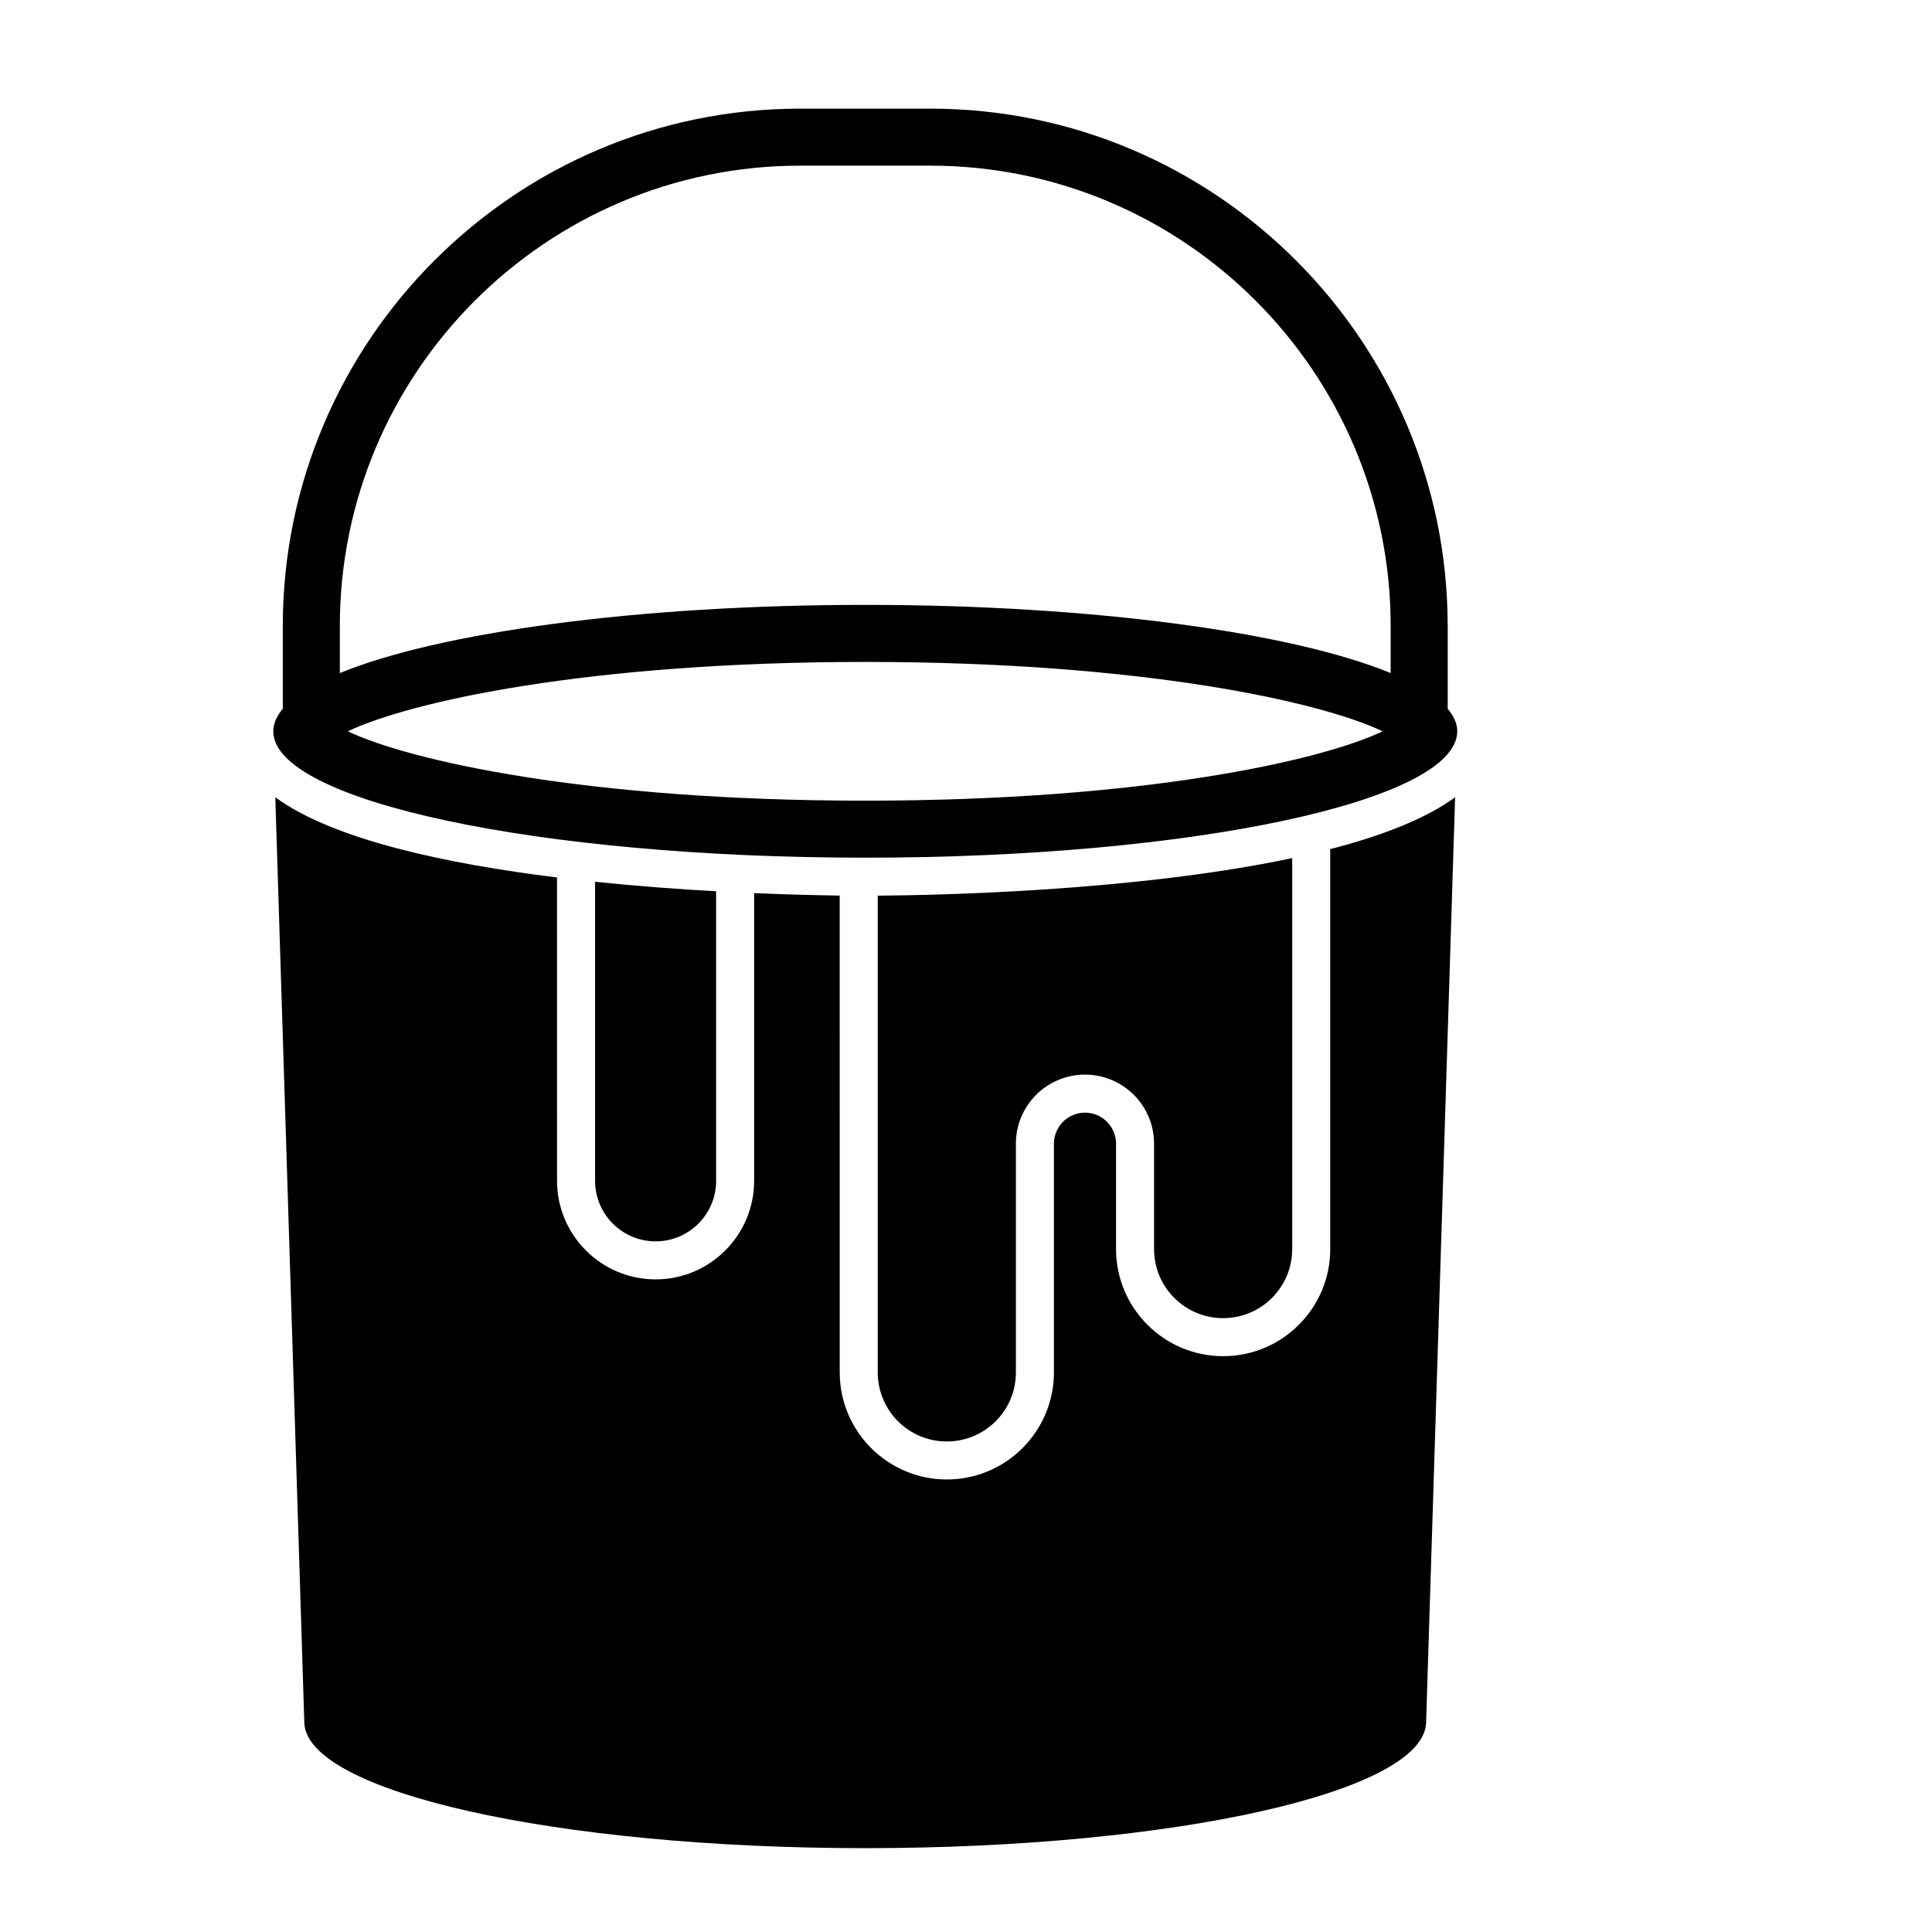 <?xml version="1.0" encoding="UTF-8"?>
<!-- Uploaded to: ICON Repo, www.iconrepo.com, Generator: ICON Repo Mixer Tools -->
<svg fill="#000000" width="800px" height="800px" version="1.1" viewBox="144 144 512 512" xmlns="http://www.w3.org/2000/svg">
 <g>
  <path d="m527.65 309.92c0-75.617-61.516-137.13-137.13-137.13h-34.445c-75.617 0-137.13 61.516-137.13 137.13v21.922c-1.629 1.934-2.523 3.926-2.523 5.953 0 18.5 70.234 33.5 156.88 33.5s156.88-15 156.88-33.5c0-2.035-0.898-4.019-2.523-5.953l0.004-21.922zm-154.35 46.266c-73.758 0-120.82-10.605-137.12-18.383 16.289-7.773 63.359-18.383 137.12-18.383 73.754 0 120.82 10.609 137.11 18.383-16.289 7.773-63.355 18.383-137.11 18.383zm139.24-33.816c-26.137-10.734-78.66-18.07-139.24-18.07s-113.1 7.336-139.24 18.07v-12.449c0-67.277 54.734-122.02 122.02-122.02h34.445c67.277 0 122.02 54.734 122.02 122.02l-0.004 12.449z"/>
  <path d="m496.53 475.02c0 15.648-12.73 28.383-28.383 28.383-15.652 0-28.383-12.73-28.383-28.383v-27.926c0-4.535-3.691-8.23-8.23-8.23s-8.23 3.691-8.23 8.23v60.598c0 15.648-12.73 28.383-28.383 28.383-15.652 0-28.383-12.73-28.383-28.383l-0.008-126.36c-5.465-0.07-13.34-0.242-22.676-0.641v76.246c0 14.395-11.715 26.113-26.117 26.113-14.395 0-26.113-11.715-26.113-26.113l-0.004-80.398c-29.59-3.652-59.344-10.039-74.66-21.25l7.68 244.99c0 18.5 66.555 33.5 148.65 33.5 82.098 0 148.65-15 148.65-33.5l7.68-244.99c-7.871 5.758-19.578 10.238-33.102 13.738v106z"/>
  <path d="m468.14 493.32c10.113 0 18.309-8.195 18.309-18.309v-103.61c-41.332 8.777-93.875 9.844-109.84 9.957v126.34c0 10.113 8.195 18.309 18.309 18.309s18.309-8.195 18.309-18.309l-0.004-60.605c0-10.113 8.195-18.309 18.309-18.309s18.309 8.195 18.309 18.309v27.926c-0.004 10.109 8.191 18.305 18.305 18.305z"/>
  <path d="m333.78 456.93v-76.73c-9.875-0.543-20.844-1.355-32.074-2.519v79.254c0 8.855 7.18 16.035 16.035 16.035 8.859-0.004 16.039-7.184 16.039-16.039z"/>
 </g>
</svg>